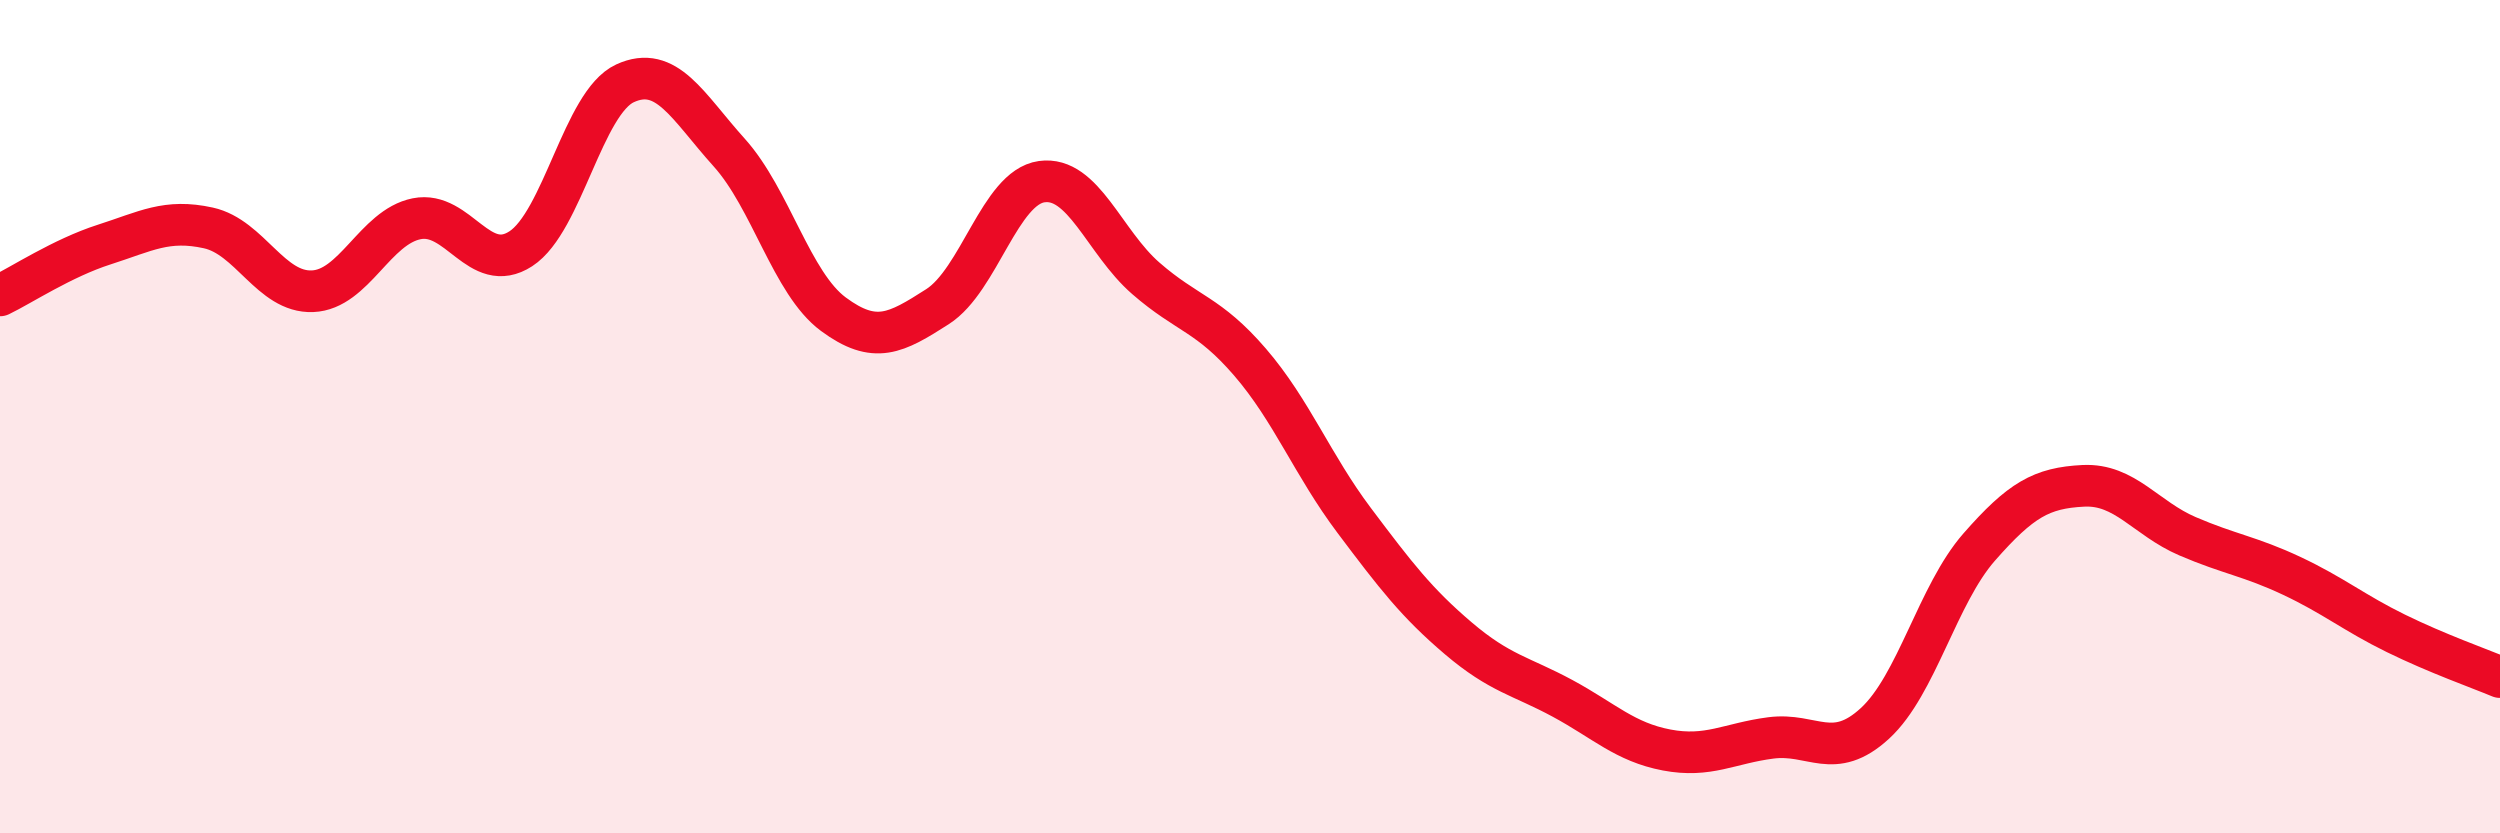 
    <svg width="60" height="20" viewBox="0 0 60 20" xmlns="http://www.w3.org/2000/svg">
      <path
        d="M 0,7.09 C 0.5,6.85 1.5,6.19 2.5,5.87 C 3.5,5.55 4,5.25 5,5.47 C 6,5.69 6.5,7.03 7.5,6.99 C 8.5,6.95 9,5.45 10,5.25 C 11,5.05 11.5,6.62 12.5,5.97 C 13.5,5.32 14,2.46 15,2 C 16,1.54 16.5,2.55 17.5,3.66 C 18.5,4.77 19,6.8 20,7.54 C 21,8.28 21.5,8 22.5,7.36 C 23.5,6.72 24,4.5 25,4.36 C 26,4.22 26.5,5.81 27.5,6.68 C 28.5,7.55 29,7.53 30,8.69 C 31,9.85 31.5,11.16 32.5,12.49 C 33.5,13.82 34,14.47 35,15.32 C 36,16.17 36.5,16.22 37.5,16.76 C 38.5,17.3 39,17.81 40,18 C 41,18.19 41.5,17.84 42.5,17.71 C 43.5,17.58 44,18.28 45,17.36 C 46,16.44 46.5,14.27 47.5,13.13 C 48.5,11.99 49,11.71 50,11.66 C 51,11.61 51.5,12.44 52.5,12.87 C 53.5,13.3 54,13.35 55,13.82 C 56,14.29 56.5,14.71 57.5,15.2 C 58.5,15.69 59.5,16.04 60,16.25L60 20L0 20Z"
        fill="#EB0A25"
        opacity="0.1"
        stroke-linecap="round"
        stroke-linejoin="round"
      />
      <path
        d="M 0,7.09 C 0.5,6.85 1.5,6.19 2.5,5.87 C 3.5,5.55 4,5.25 5,5.47 C 6,5.69 6.5,7.03 7.5,6.99 C 8.5,6.95 9,5.45 10,5.25 C 11,5.05 11.5,6.62 12.5,5.97 C 13.5,5.32 14,2.46 15,2 C 16,1.54 16.5,2.55 17.5,3.66 C 18.5,4.77 19,6.8 20,7.54 C 21,8.28 21.5,8 22.5,7.36 C 23.5,6.72 24,4.5 25,4.36 C 26,4.22 26.5,5.81 27.5,6.68 C 28.5,7.55 29,7.53 30,8.69 C 31,9.85 31.5,11.16 32.5,12.49 C 33.5,13.82 34,14.47 35,15.32 C 36,16.17 36.5,16.22 37.5,16.76 C 38.5,17.3 39,17.81 40,18 C 41,18.19 41.5,17.84 42.5,17.71 C 43.5,17.58 44,18.28 45,17.36 C 46,16.44 46.5,14.27 47.5,13.13 C 48.5,11.99 49,11.71 50,11.66 C 51,11.61 51.5,12.44 52.5,12.87 C 53.5,13.3 54,13.35 55,13.82 C 56,14.29 56.5,14.71 57.5,15.2 C 58.5,15.69 59.5,16.04 60,16.25"
        stroke="#EB0A25"
        stroke-width="1"
        fill="none"
        stroke-linecap="round"
        stroke-linejoin="round"
      />
    </svg>
  